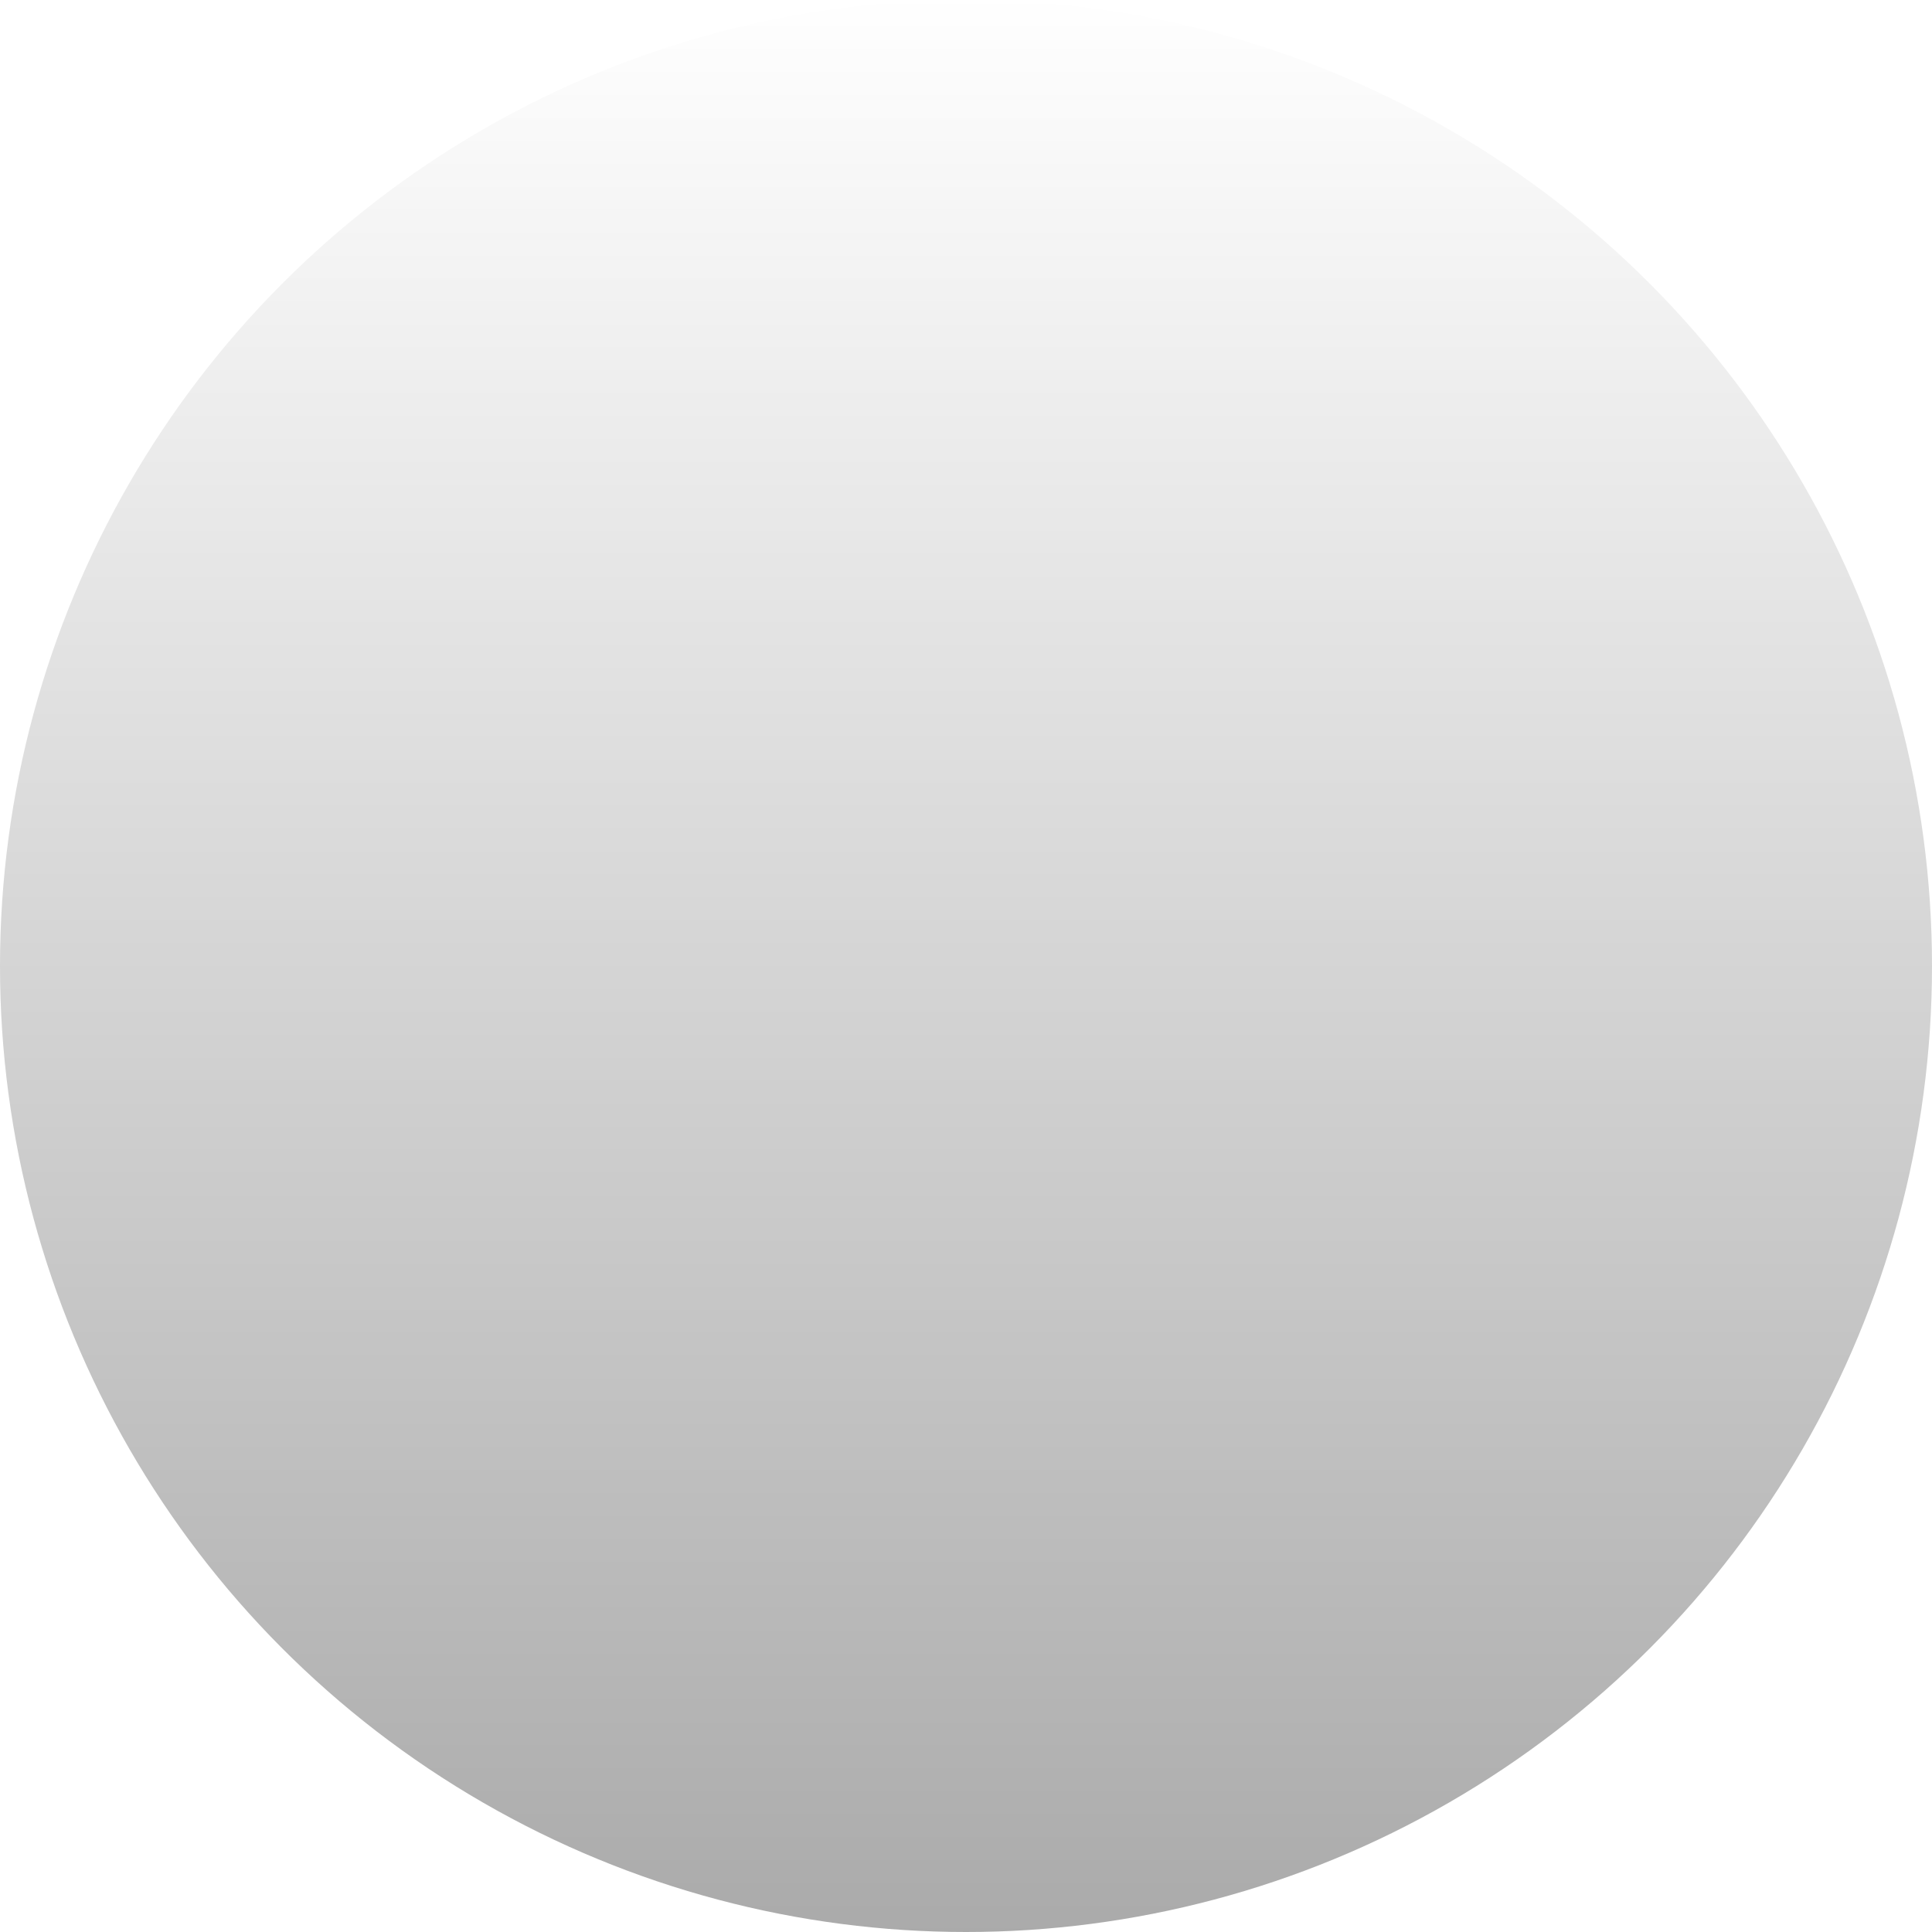 <?xml version="1.0" encoding="UTF-8"?>
<svg viewBox="0 0 48 48" xmlns="http://www.w3.org/2000/svg">
<style>.h:not(:target) { display: none; }</style>
<defs>
<linearGradient id="a" x1=".5" x2=".5" y2="1">
<stop stop-color="#fff" offset="0"/>
<stop stop-color="#aaa" offset="1"/>
</linearGradient>
</defs>
<circle cx="24" cy="24" r="24" fill="url(#a)"/>
<g fill="#768aa4" stroke="#403e3b">
<g stroke-width="1.5">
<path class="h" d="m18 12v24l18-12-18-12z"/>
<path class="h" d="M30 12v24L12 24l18-12z"/>
</g>
<g class="h">
<path d="M29 9h10v10c-3.5-3.3-6.7-6.6-10-10zM19 9H9v10c3.5-3.3 6.7-6.6 10-10zM9 29v10h10c-3.3-3.4-6.5-6.7-10-10zm30 0v10H29c3.2-3.4 6.5-6.6 10-10z"/>
<path d="M11.5 15.5l7 7c.6.6 4-3.5 4-4l-7-7m21 4l-7 7c-.6.6-4-3.5-4-4l7-7m-21 21l7-7c.6-.6 4 3.5 4 4l-7 7m21-4l-7-7c-.6-.6-4 3.5-4 4l7 7"/>
<path d="m10.5 27.5h10v10c-3.5-3.3-6.7-6.6-10-10zm27 0h-10v10c3.5-3.3 6.7-6.6 10-10zm-10-17v10h10c-3.3-3.4-6.5-6.7-10-10zm-7 0v10h-10c3.2-3.4 6.5-6.6 10-10z"/>
<path d="M18 34l-7 7c-.6.6-4-3.5-4-4l7-7m16 4l7 7c.6.6 4-3.5 4-4l-7-7m-4-16l7-7c.6-.6 4 3.5 4 4l-7 7m-16-4l-7-7c-.6-.6-4 3.5-4 4l7 7"/>
</g>
</g>
</svg>

